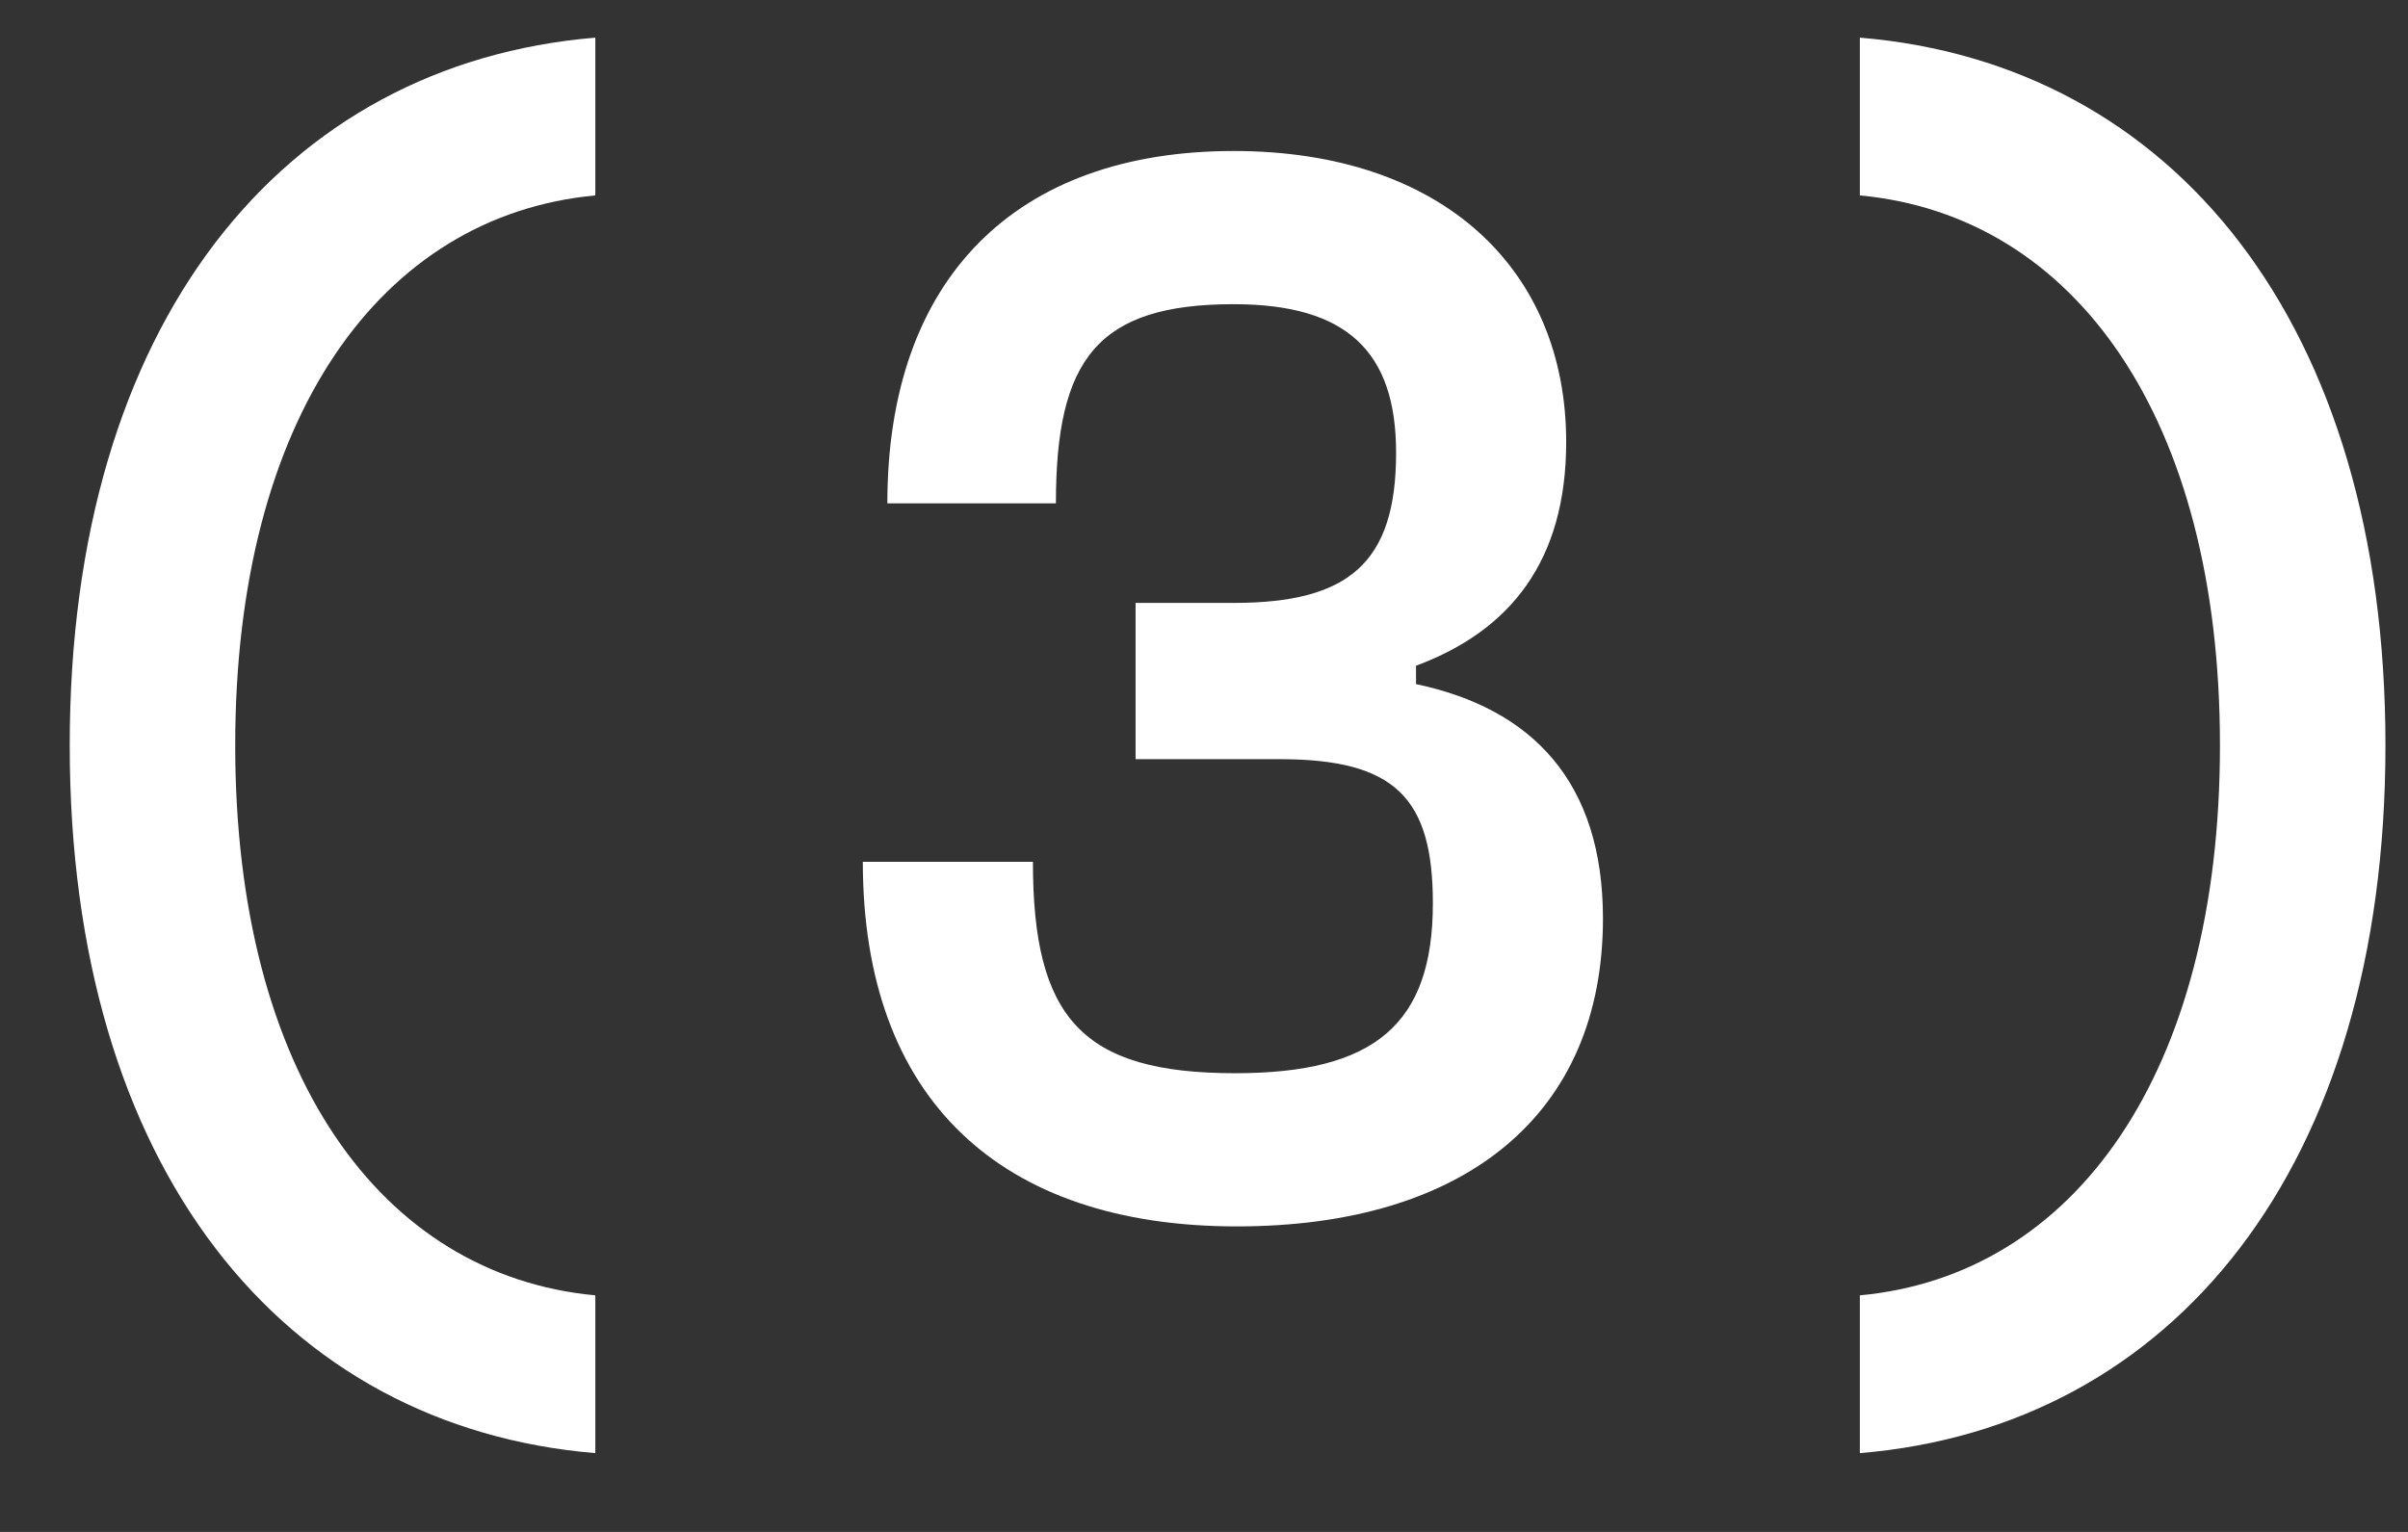 <?xml version="1.0" encoding="UTF-8"?> <svg xmlns="http://www.w3.org/2000/svg" width="22" height="14" viewBox="0 0 22 14" fill="none"><rect x="0" y="0" width="22" height="14" fill="#333333" stroke="none"/> <path d="M5.439 11.838C3.479 11.656 2.149 9.808 2.149 6.812C2.149 3.816 3.479 1.968 5.439 1.786V0.344C2.583 0.582 0.637 2.948 0.637 6.812C0.637 10.676 2.583 13.042 5.439 13.28V11.838Z" fill="white"></path> <path d="M11.299 11.208C13.385 11.208 14.645 10.186 14.645 8.394C14.645 7.148 14.001 6.476 12.937 6.252V6.084C13.805 5.762 14.309 5.118 14.309 4.04C14.309 2.458 13.175 1.38 11.271 1.38C9.283 1.38 8.107 2.542 8.107 4.6H9.647C9.647 3.284 10.025 2.78 11.271 2.78C12.307 2.78 12.755 3.214 12.755 4.138C12.755 5.146 12.321 5.51 11.271 5.51H10.375V6.938H11.691C12.741 6.938 13.091 7.288 13.091 8.254C13.091 9.36 12.559 9.808 11.285 9.808C9.885 9.808 9.437 9.304 9.437 7.876H7.883C7.883 10.046 9.143 11.208 11.299 11.208Z" fill="white"></path> <path d="M16.992 13.28C19.848 13.042 21.794 10.676 21.794 6.812C21.794 2.948 19.848 0.582 16.992 0.344V1.786C18.952 1.968 20.282 3.816 20.282 6.812C20.282 9.808 18.952 11.656 16.992 11.838V13.28Z" fill="white"></path> </svg> 